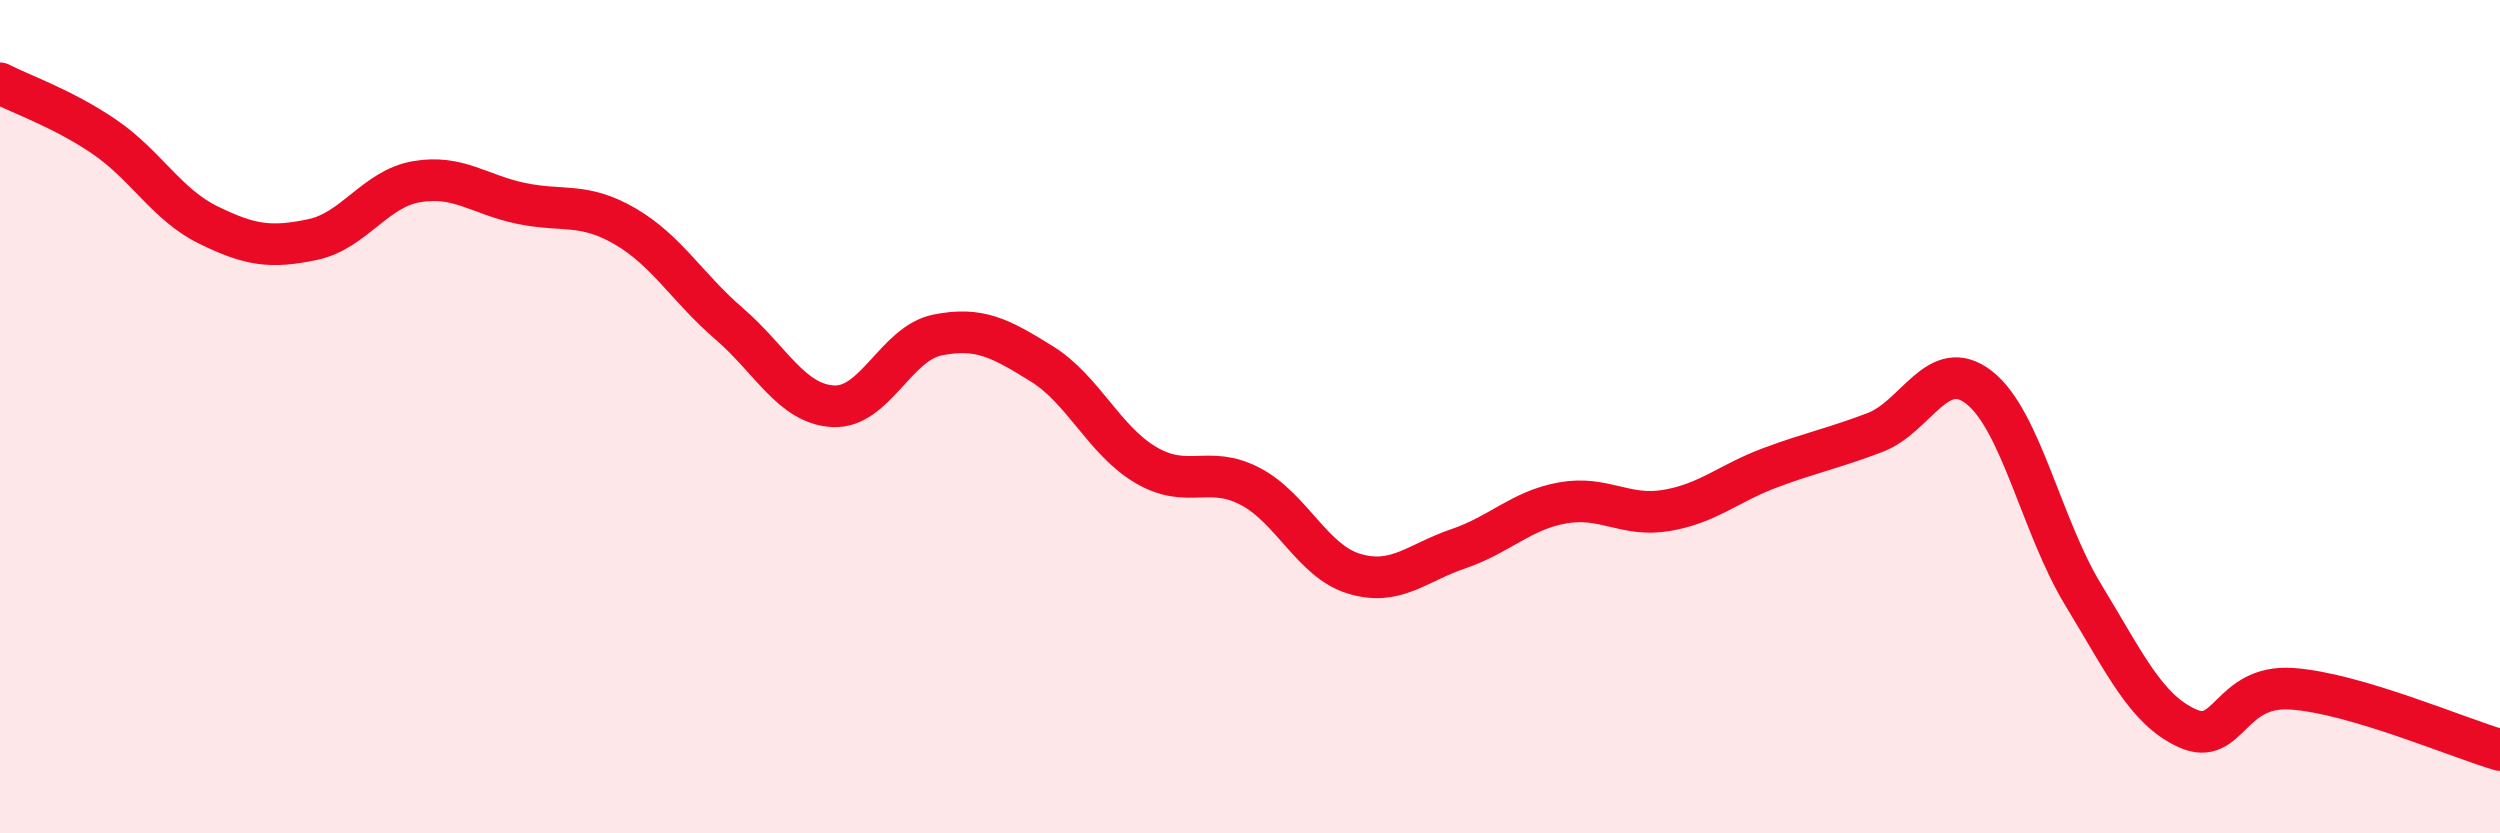 
    <svg width="60" height="20" viewBox="0 0 60 20" xmlns="http://www.w3.org/2000/svg">
      <path
        d="M 0,2 C 0.5,2.26 1.5,2.6 2.5,3.28 C 3.5,3.96 4,4.91 5,5.4 C 6,5.89 6.5,5.96 7.5,5.75 C 8.5,5.54 9,4.53 10,4.36 C 11,4.19 11.5,4.67 12.5,4.88 C 13.5,5.09 14,4.85 15,5.43 C 16,6.01 16.5,6.91 17.5,7.77 C 18.5,8.63 19,9.7 20,9.75 C 21,9.8 21.5,8.24 22.5,8.04 C 23.5,7.84 24,8.11 25,8.73 C 26,9.35 26.5,10.57 27.5,11.16 C 28.5,11.75 29,11.15 30,11.67 C 31,12.19 31.5,13.47 32.5,13.77 C 33.5,14.07 34,13.51 35,13.17 C 36,12.83 36.5,12.25 37.5,12.07 C 38.5,11.89 39,12.42 40,12.25 C 41,12.08 41.5,11.59 42.5,11.22 C 43.5,10.85 44,10.76 45,10.38 C 46,10 46.5,8.52 47.5,9.3 C 48.5,10.08 49,12.64 50,14.28 C 51,15.92 51.5,17.03 52.5,17.48 C 53.5,17.93 53.5,16.43 55,16.53 C 56.5,16.63 59,17.71 60,18L60 20L0 20Z"
        fill="#EB0A25"
        opacity="0.1"
        stroke-linecap="round"
        stroke-linejoin="round"
      />
      <path
        d="M 0,2 C 0.5,2.26 1.5,2.6 2.5,3.28 C 3.5,3.96 4,4.91 5,5.4 C 6,5.89 6.5,5.96 7.5,5.75 C 8.5,5.54 9,4.53 10,4.36 C 11,4.19 11.5,4.67 12.5,4.88 C 13.5,5.09 14,4.85 15,5.43 C 16,6.01 16.5,6.91 17.5,7.77 C 18.5,8.63 19,9.7 20,9.75 C 21,9.8 21.5,8.24 22.5,8.04 C 23.5,7.84 24,8.11 25,8.73 C 26,9.35 26.5,10.57 27.5,11.16 C 28.5,11.75 29,11.15 30,11.67 C 31,12.19 31.5,13.47 32.5,13.77 C 33.5,14.07 34,13.51 35,13.17 C 36,12.83 36.5,12.25 37.5,12.07 C 38.5,11.89 39,12.42 40,12.25 C 41,12.08 41.5,11.59 42.5,11.22 C 43.5,10.85 44,10.76 45,10.38 C 46,10 46.5,8.52 47.5,9.3 C 48.5,10.08 49,12.64 50,14.28 C 51,15.92 51.5,17.03 52.5,17.48 C 53.5,17.93 53.5,16.43 55,16.53 C 56.5,16.63 59,17.71 60,18"
        stroke="#EB0A25"
        stroke-width="1"
        fill="none"
        stroke-linecap="round"
        stroke-linejoin="round"
      />
    </svg>
  